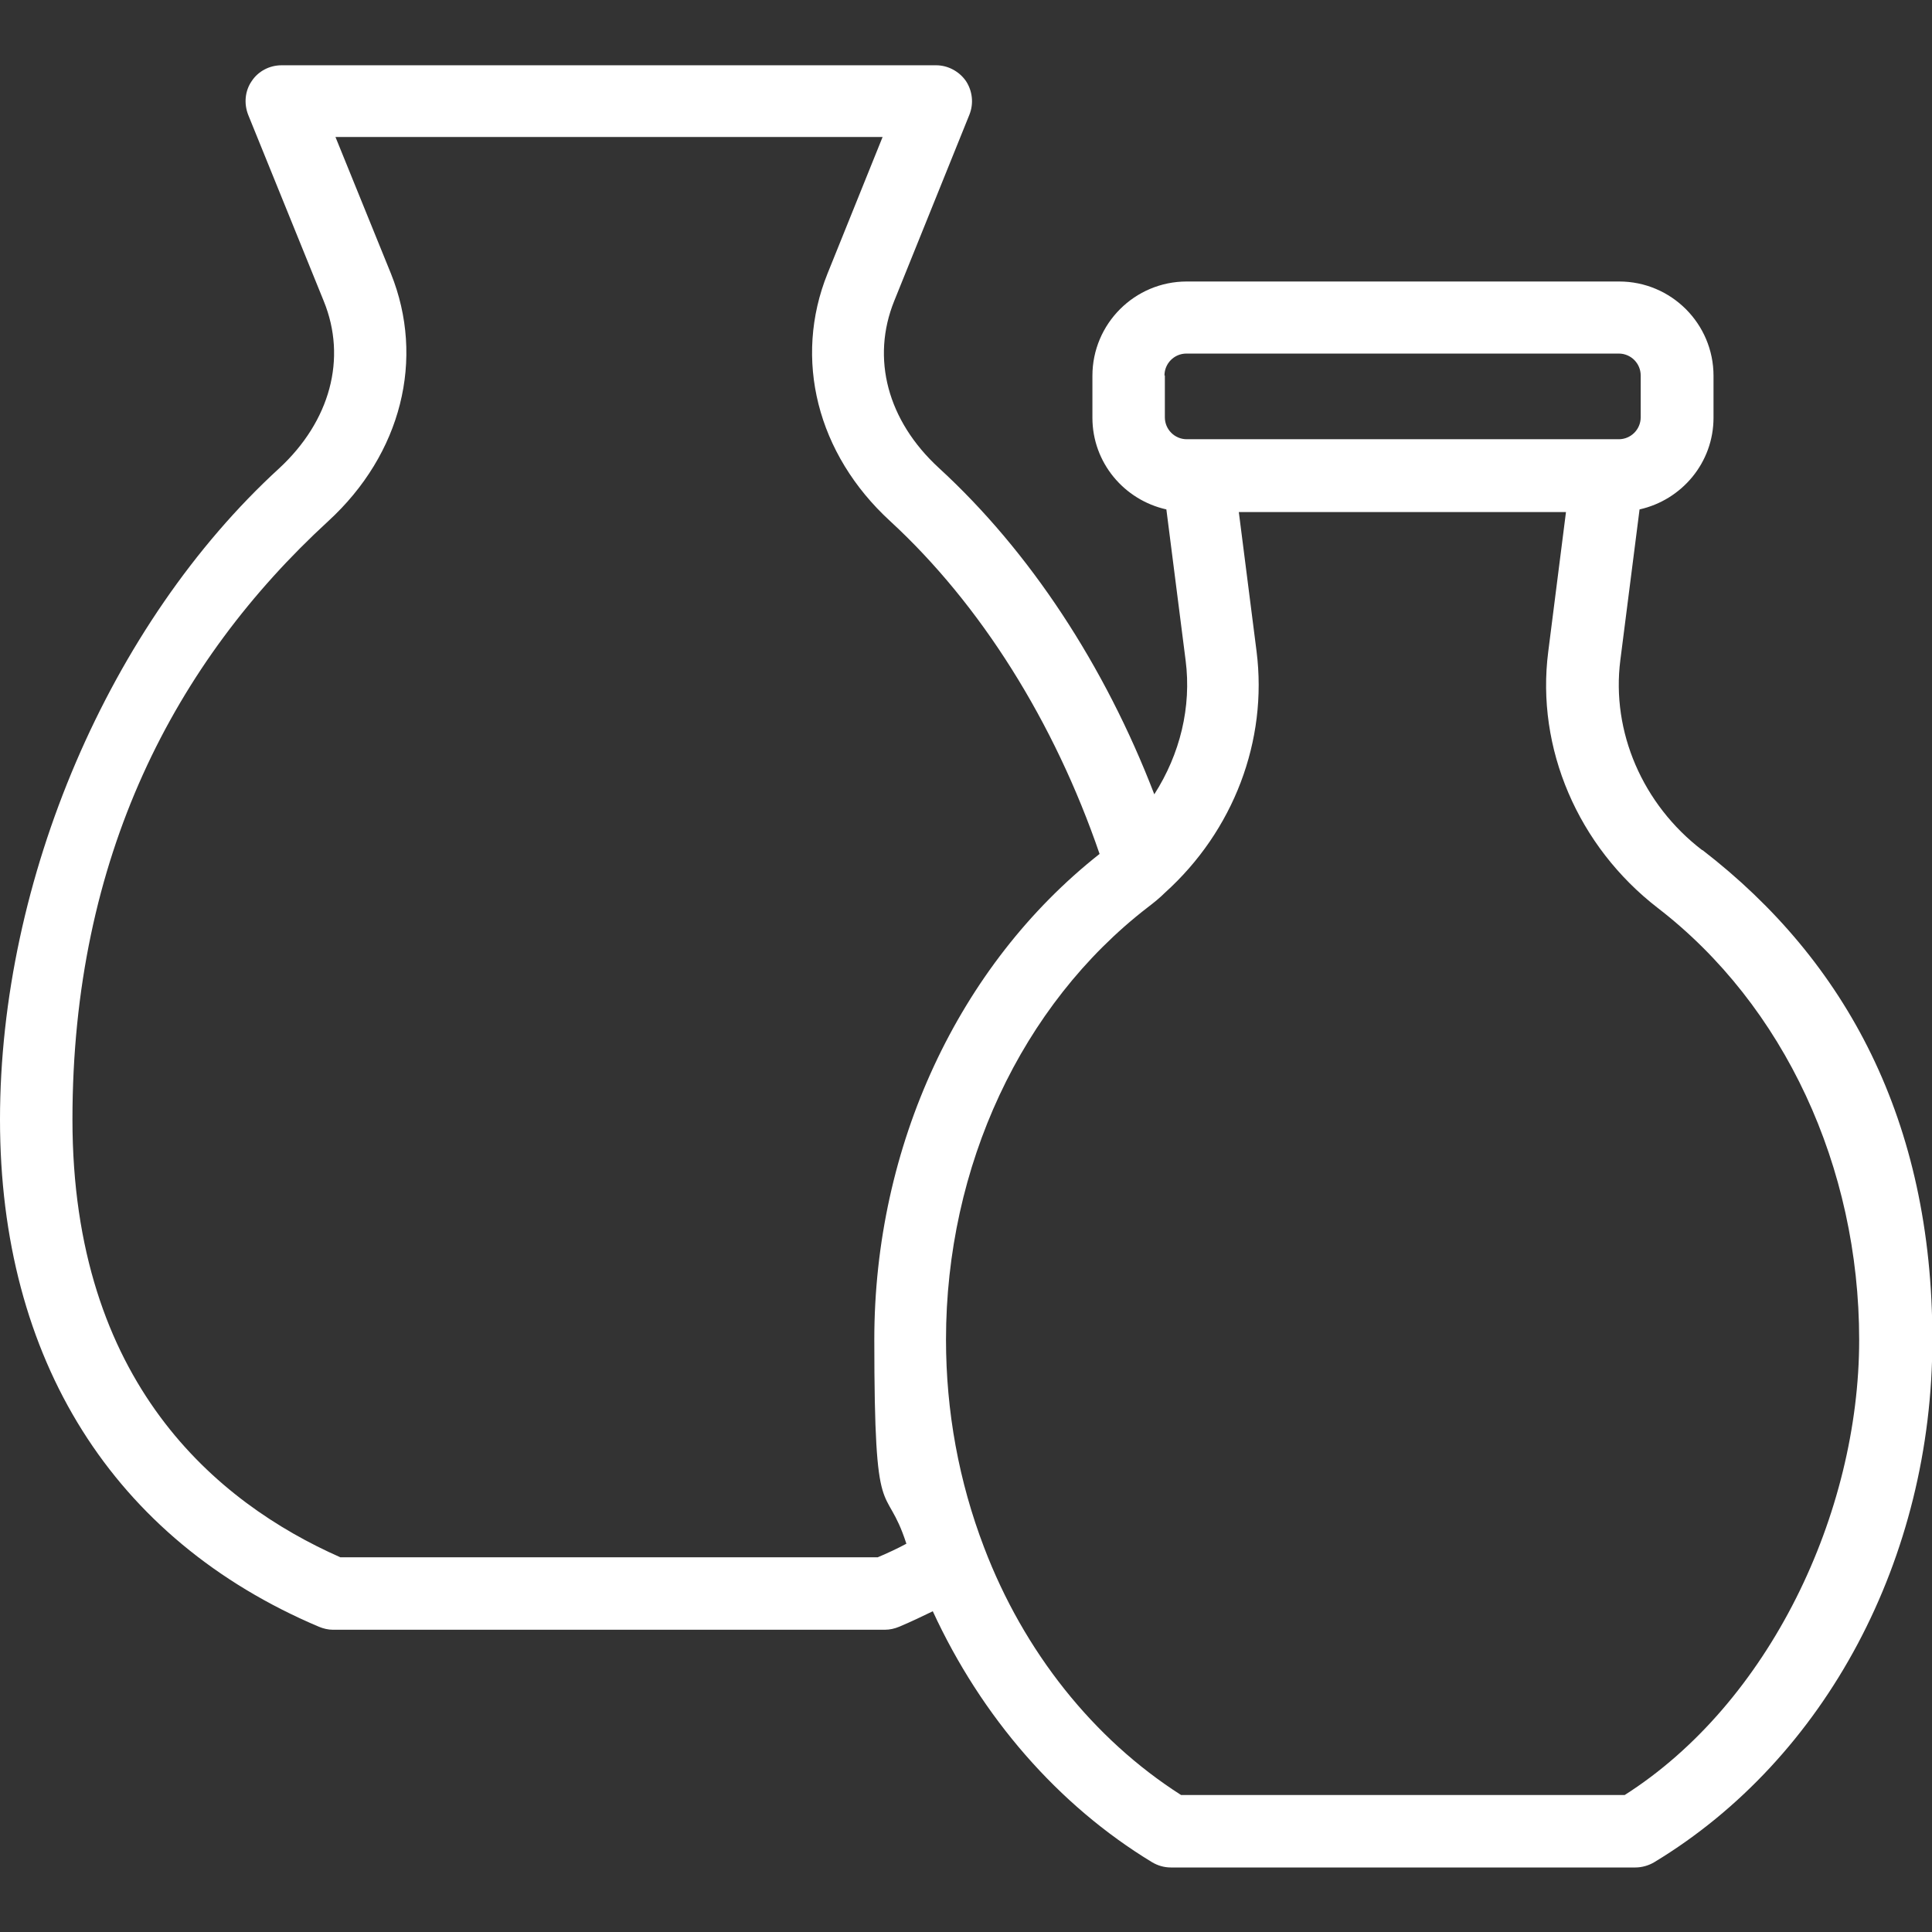 <?xml version="1.0" encoding="UTF-8"?>
<svg id="Capa_1" data-name="Capa 1" xmlns="http://www.w3.org/2000/svg" version="1.1" viewBox="0 0 512 512">
  <rect x="0" y="0" width="512" height="512" fill="#333333" stroke="none"/>
  <defs>
    <style>
      .cls-1 {
        fill: #fff;
        stroke-width: 0px;
      }
    </style>
  </defs>
  <path class="cls-1" d="M451.1,225.3c-15.8-12.1-24.1-31.4-21.7-50.3l5.1-40c11.2-2.5,19.6-12.4,19.6-24.3v-11.1c0-13.8-11.2-25-25-25h-114.6c-13.8,0-25,11.2-25,25v11.1c0,11.9,8.4,21.8,19.6,24.3l5.1,40c1.6,12.4-1.5,24.9-8.3,35.5-13.1-34.1-33-64.4-57.1-86.5-13.6-12.5-18-29-11.8-44.3l19.9-49.3c1.2-3,.8-6.3-.9-8.9-1.8-2.6-4.8-4.2-7.9-4.2H74.6c-3.2,0-6.2,1.6-7.9,4.2-1.8,2.6-2.1,6-.9,9l20,49.3c6.2,15.2,1.7,31.8-11.8,44.3C29,165.3,0,233.1,0,296.7s30,111.3,84.5,134.4c1.2.5,2.5.8,3.7.8h146.3c1.3,0,2.6-.3,3.8-.8,3.1-1.3,6-2.7,8.9-4.1,12.9,28,33.2,51.4,58.1,66.5,1.5.9,3.2,1.4,5,1.4h123.1c1.7,0,3.5-.5,5-1.4,45.5-27.5,73.7-80.6,73.7-138.5s-22.8-100.3-60.9-129.7h0ZM308.6,99.5c0-3.2,2.6-5.8,5.8-5.8h114.6c3.2,0,5.8,2.6,5.8,5.8v11.1c0,3.2-2.6,5.8-5.8,5.8h-114.5c-3.2,0-5.8-2.6-5.8-5.8v-11.1h-.1ZM232.5,412.7H90.2c-32.8-14.5-71-46.3-71-116s27.2-121.3,67.8-158.6c19.4-17.8,25.7-43,16.6-65.6l-14.7-36.2h145l-14.6,36.2c-9.1,22.6-2.8,47.8,16.6,65.6,24,22.1,43.5,53.2,55.5,88.2-37.4,29.5-59.7,77.4-59.7,128.7s2.9,36.8,8.5,54.1c-2.4,1.3-5,2.5-7.6,3.6h0ZM430.6,475.7h-117.6c-23.2-14.8-41.7-38-52.2-65.6-6.7-17.5-10.1-36.1-10.1-55.1,0-45.9,20-88.7,53.4-114.5,1.7-1.3,3.2-2.5,4.6-3.9h0c18.2-16.4,27.3-40.3,24.3-64l-4.7-36.9h86.7l-4.7,37c-3.3,25.6,7.9,51.6,29,67.9,33.5,25.8,53.4,68.6,53.4,114.5s-23.8,96.3-62.3,120.7h.2Z"/>
</svg>